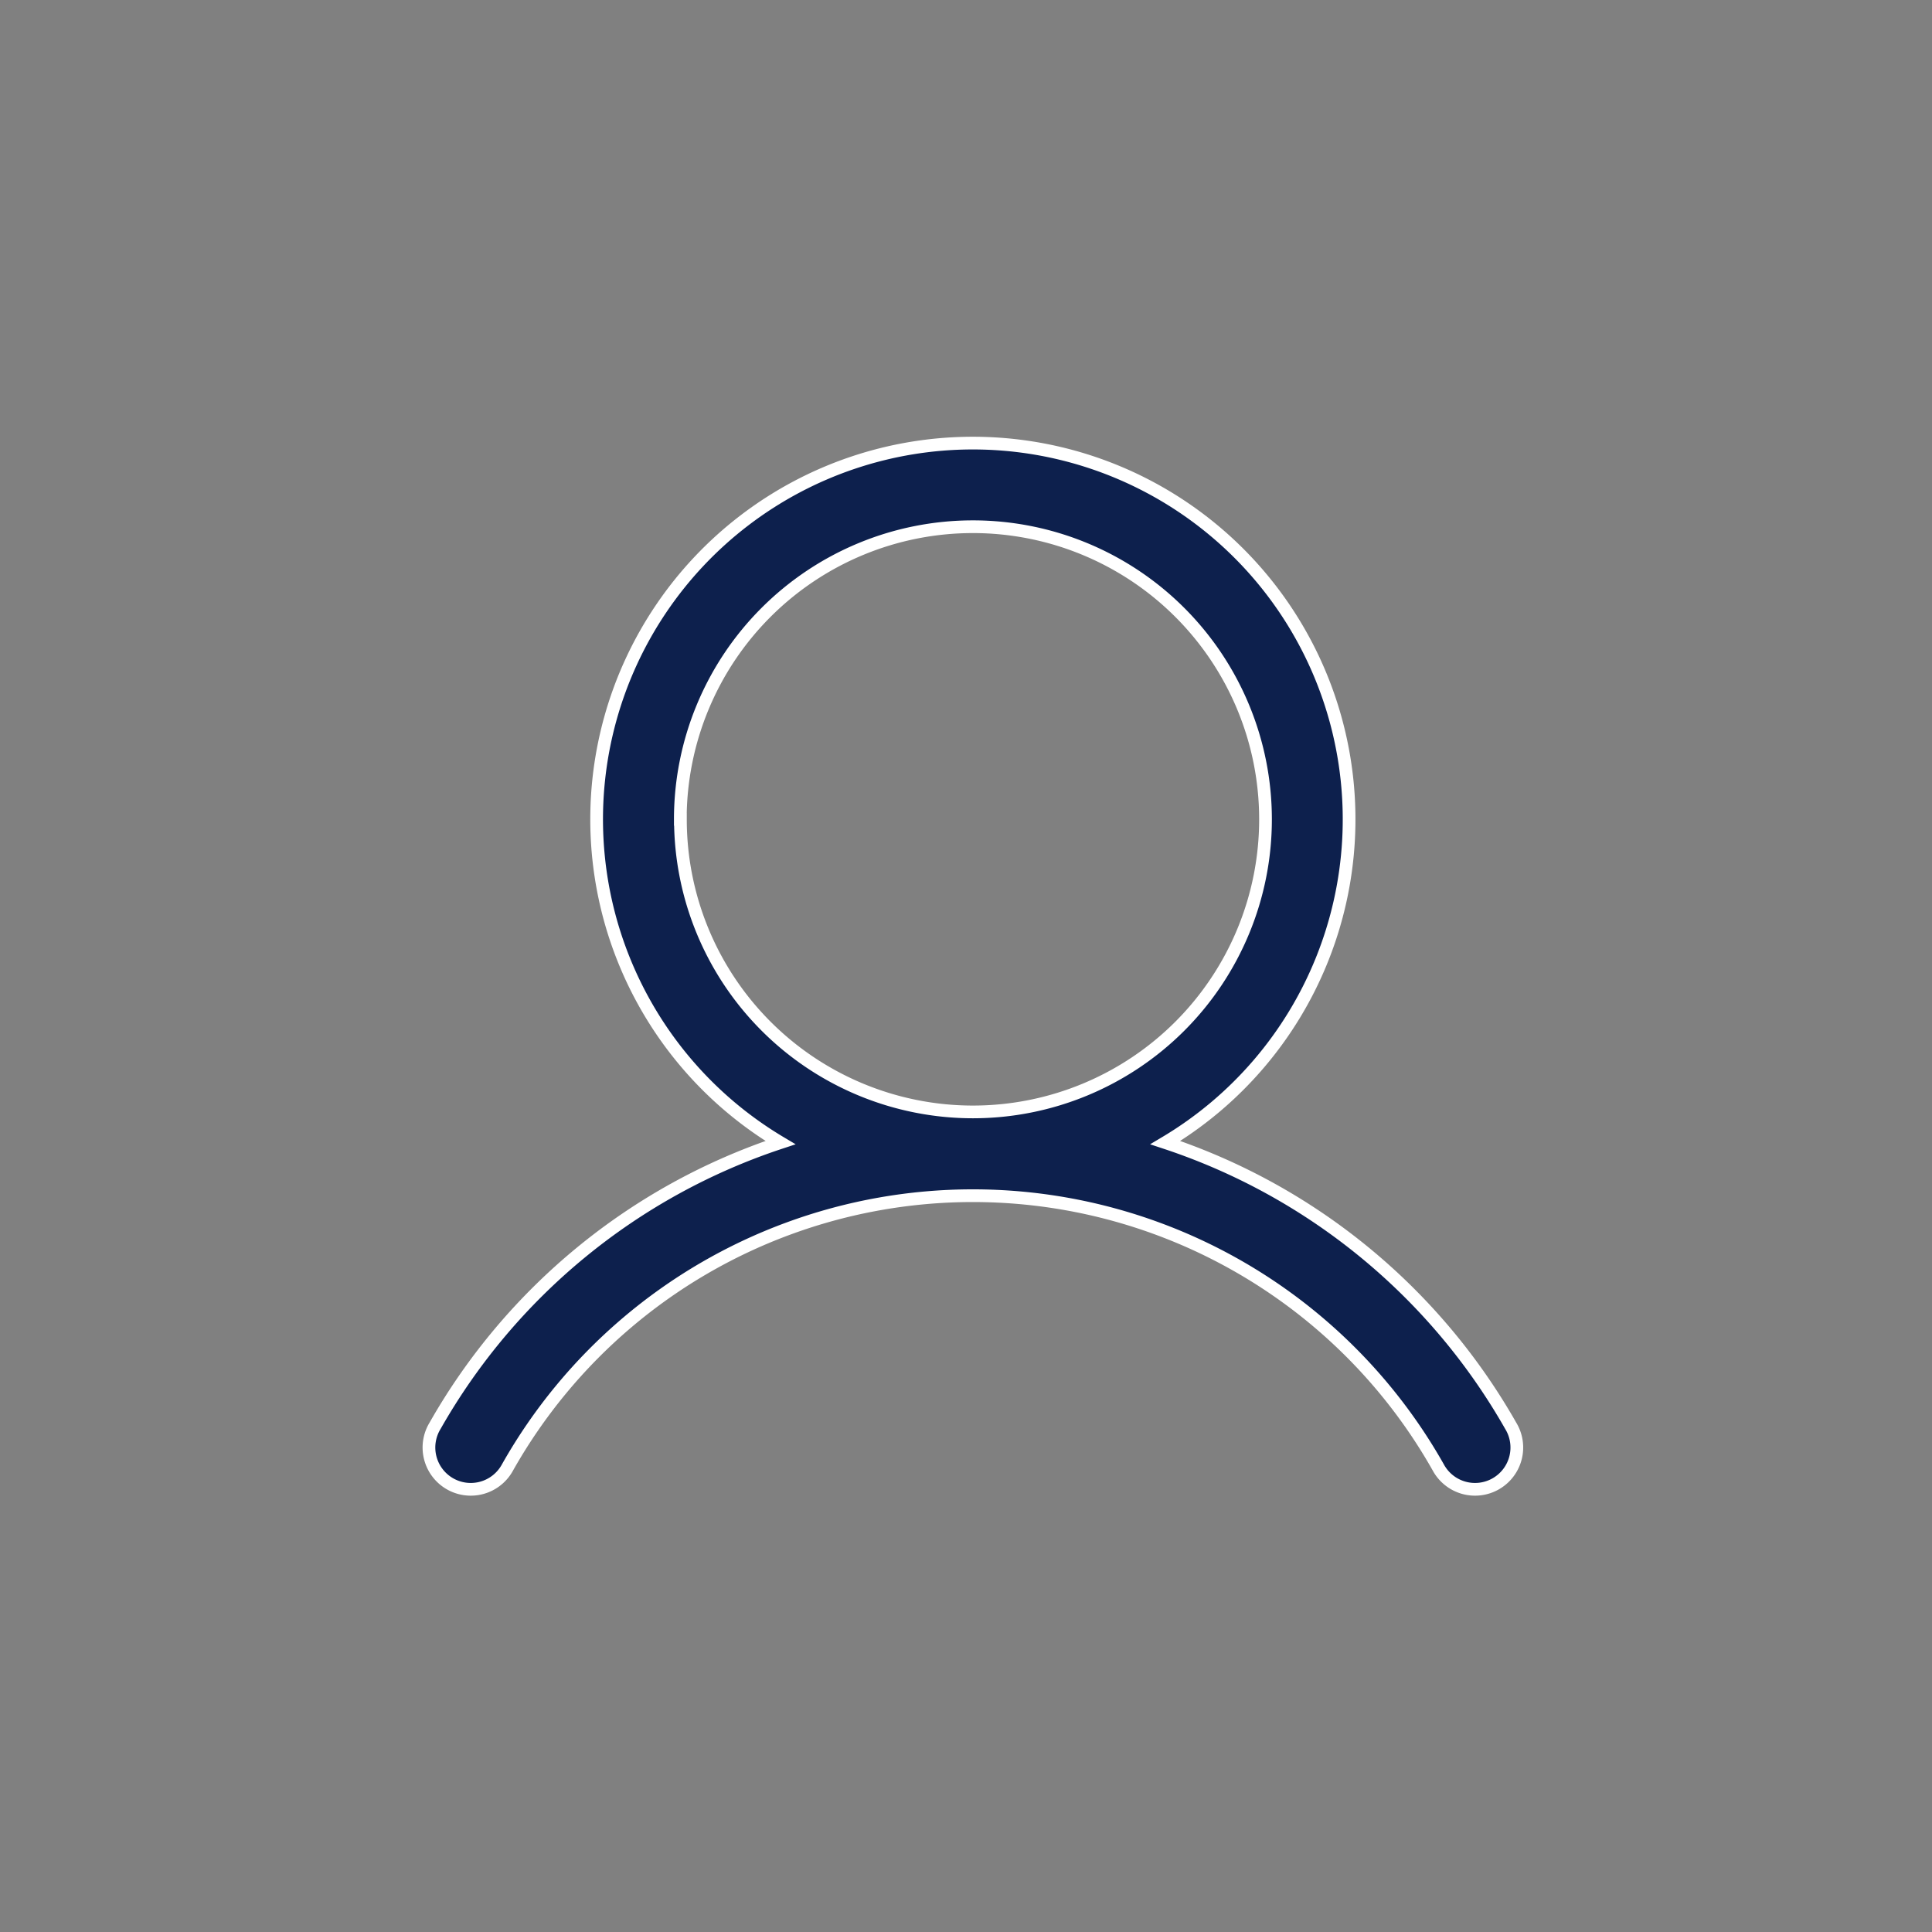 <svg xmlns="http://www.w3.org/2000/svg" width="38" height="38" viewBox="0 0 38 38">
  <rect x="0" y="0" width="38" height="38" fill="#808080" stroke="none"/>
  <g id="Group_272" data-name="Group 272" transform="translate(0.419 -0.176)">
    <rect id="Rectangle_76" data-name="Rectangle 76" width="38" height="38" transform="translate(-0.419 0.176)" fill="#fff" opacity="0"/>
    <path id="user" d="M45.174,43.3a12.23,12.23,0,0,0-6.792-5.566,7.4,7.4,0,1,0-7.57,0A12.222,12.222,0,0,0,24.021,43.3a.822.822,0,1,0,1.423.822,10.511,10.511,0,0,1,18.307,0,.822.822,0,1,0,1.423-.822ZM28.843,31.375A5.755,5.755,0,1,1,34.6,37.13a5.755,5.755,0,0,1-5.755-5.755Z" transform="translate(-15.881 -15.084)" fill="#0d204d" stroke="#fff" stroke-width="0.25"/>
  </g>
</svg>

